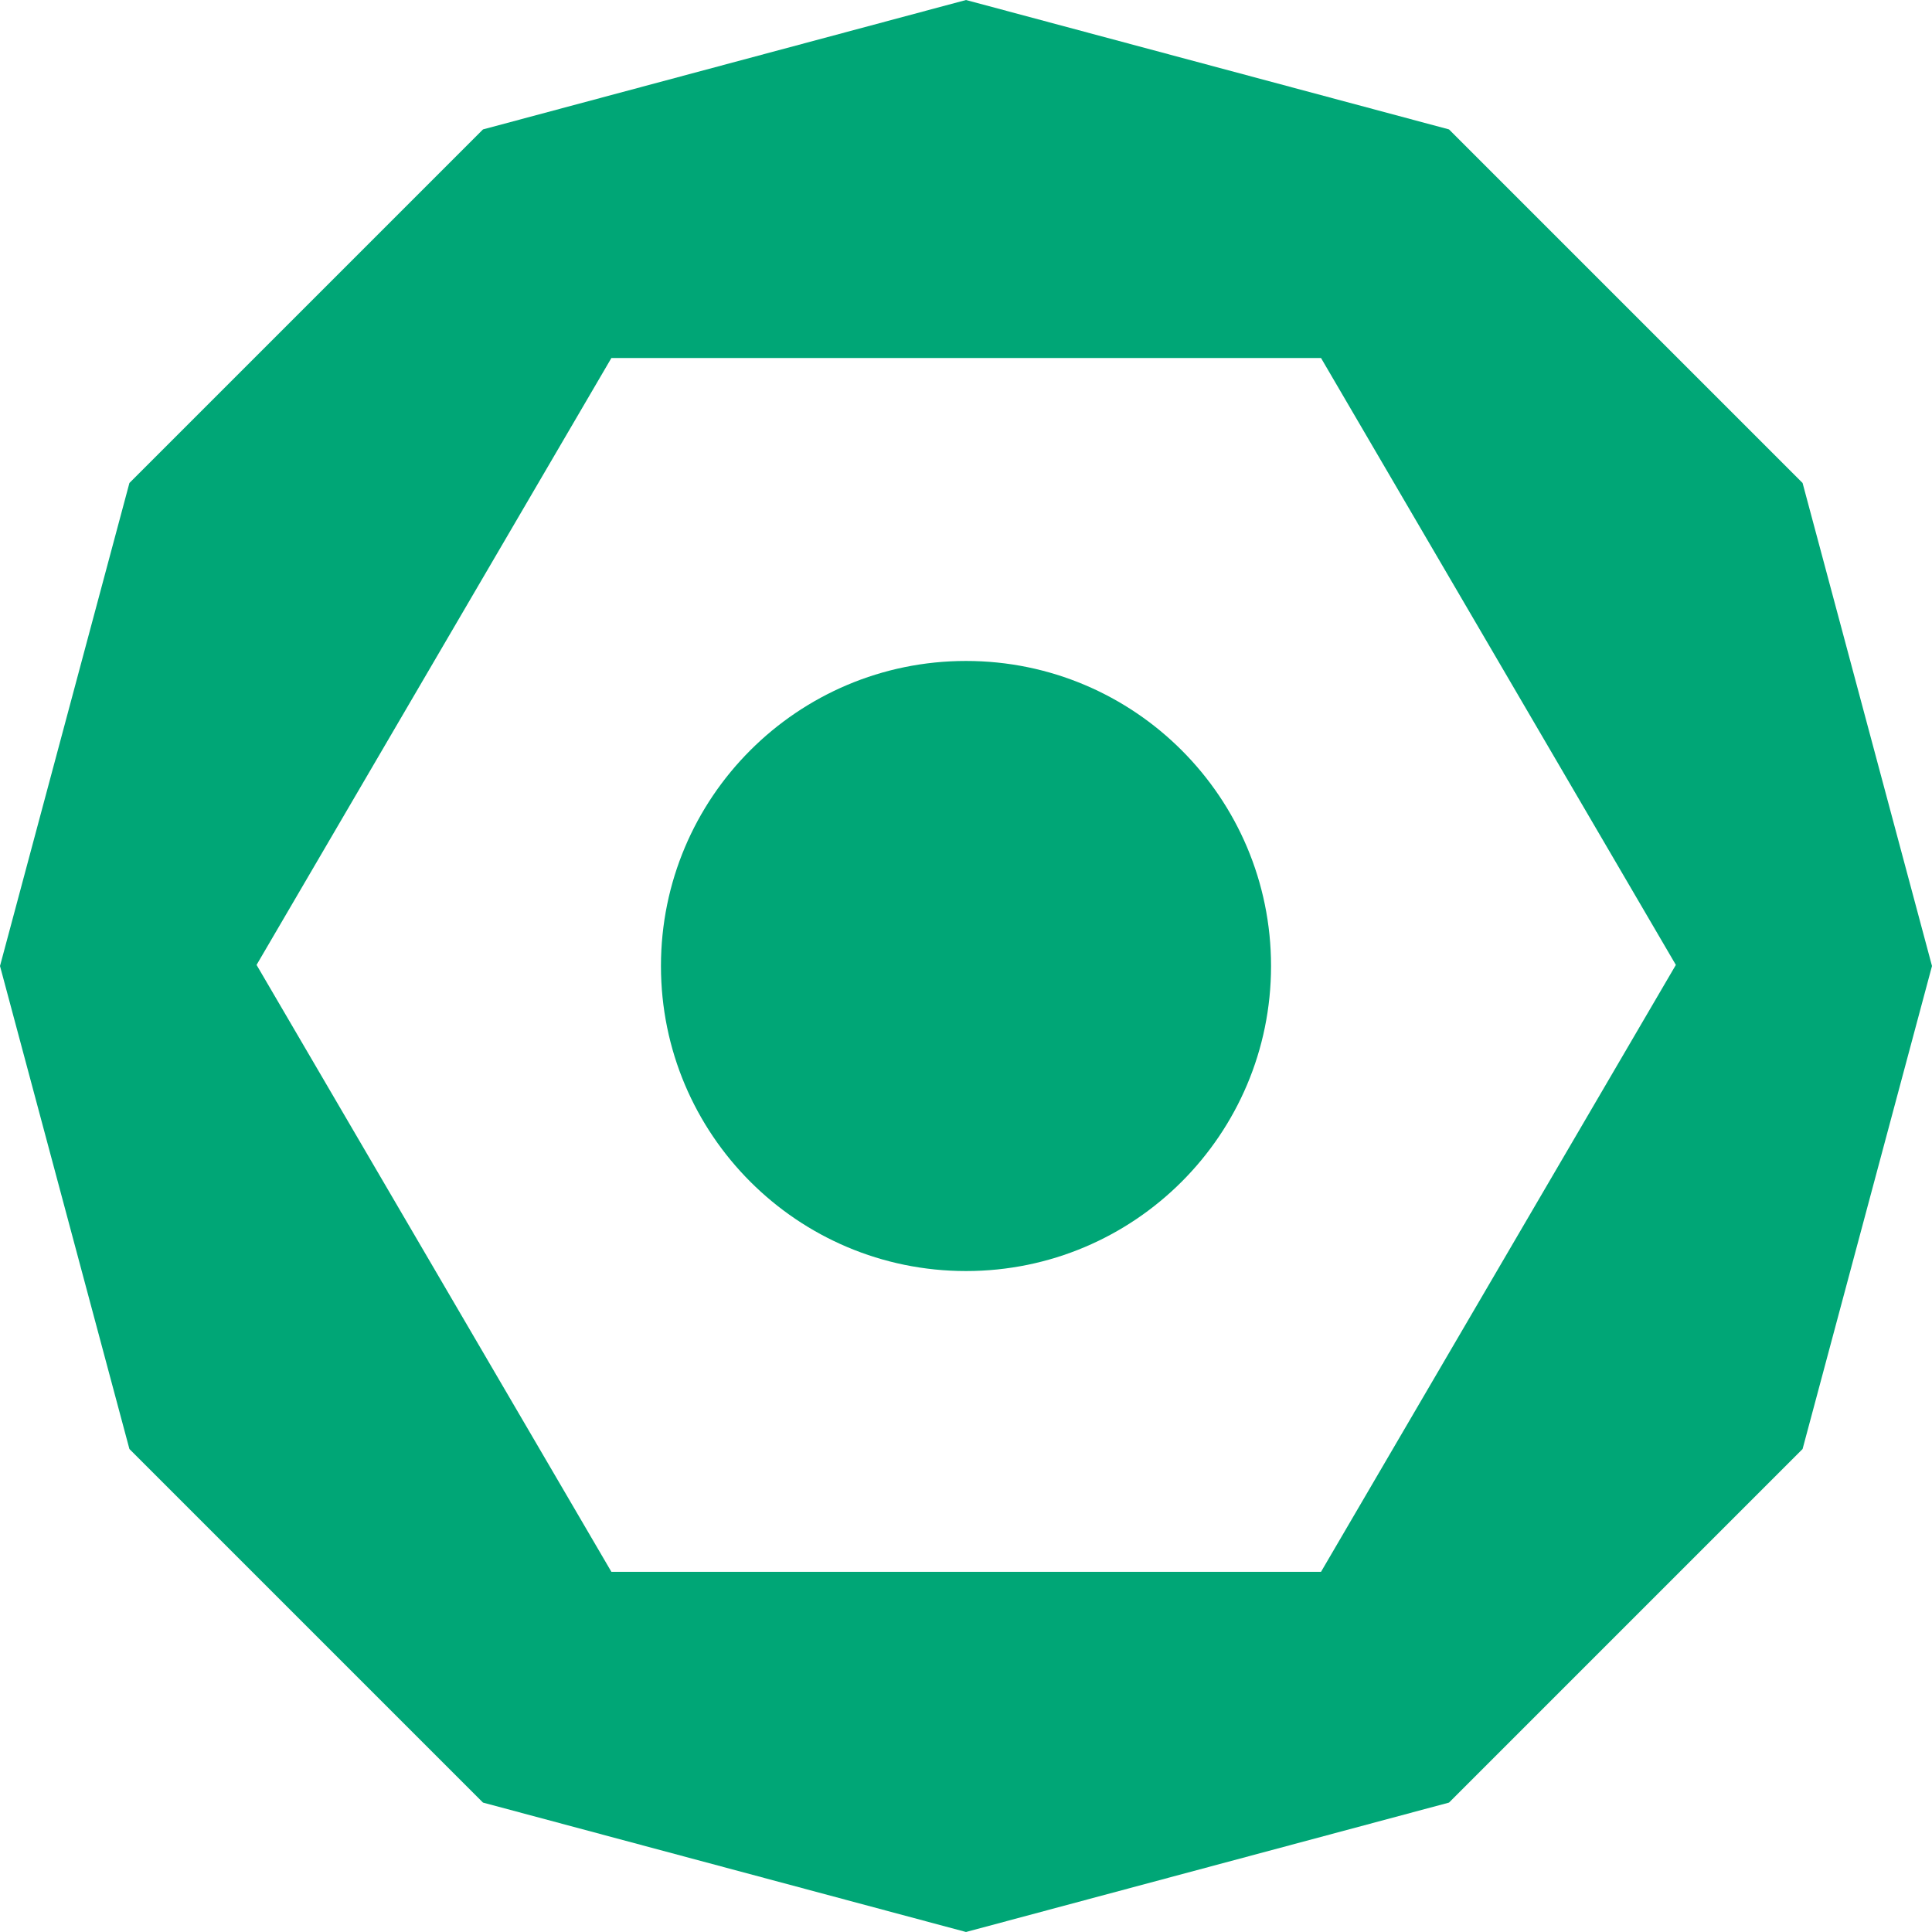 <svg width="64" height="64" viewBox="0 0 64 64" fill="none" xmlns="http://www.w3.org/2000/svg">
<path fill-rule="evenodd" clip-rule="evenodd" d="M48 4.287L32 0L16 4.287L4.287 16L0 32L4.287 48L16 59.713L32 64L48 59.713L59.713 48L64 32L59.713 16L48 4.287ZM20.253 11.86L8.499 31.964L20.253 52.068H43.761L55.515 31.964L43.761 11.86H20.253Z" fill="#00A676"/>
<path d="M42.105 32C42.105 37.581 37.581 42.105 32 42.105C26.419 42.105 21.895 37.581 21.895 32C21.895 26.419 26.419 21.895 32 21.895C37.581 21.895 42.105 26.419 42.105 32Z" fill="#00A676"/>
</svg>
